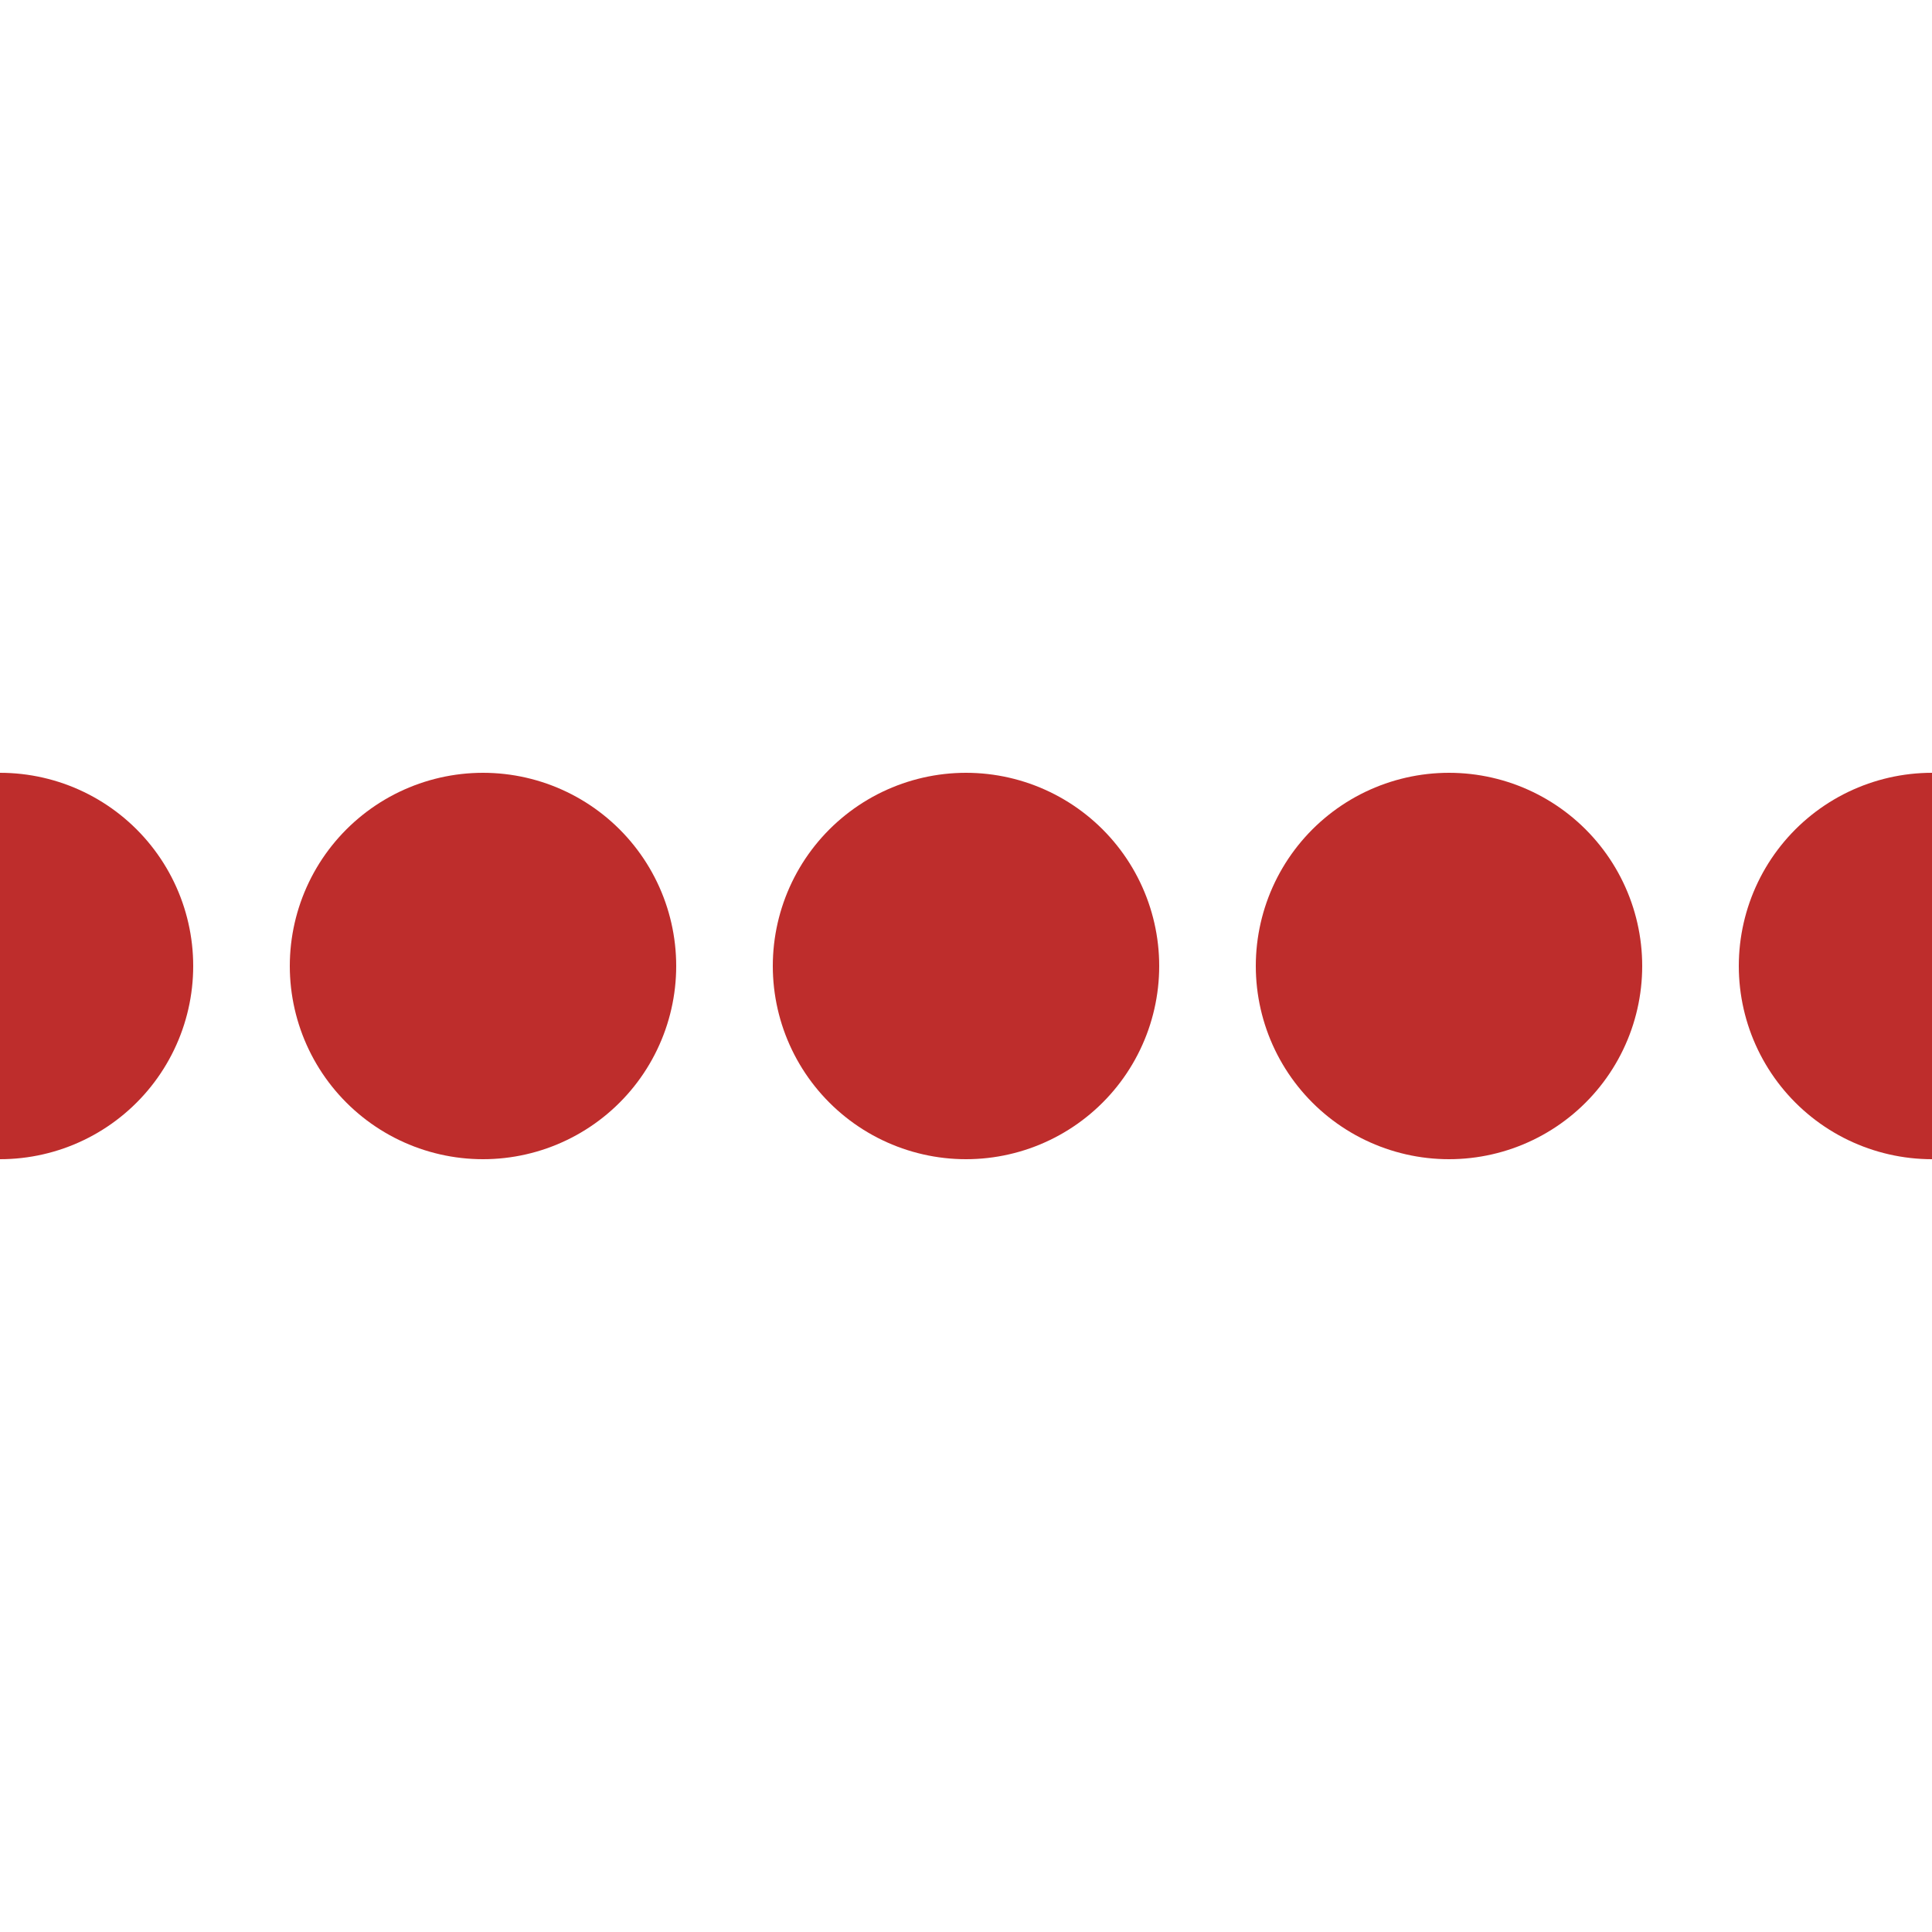 <?xml version="1.0" encoding="UTF-8"?>
<svg xmlns="http://www.w3.org/2000/svg" width="500" height="500">
 <title>LSTRq</title>
 <path stroke="#BE2D2C" d="M 0,250 H 501" stroke-width="100" stroke-dasharray="0,125" stroke-linecap="round"/>
</svg>